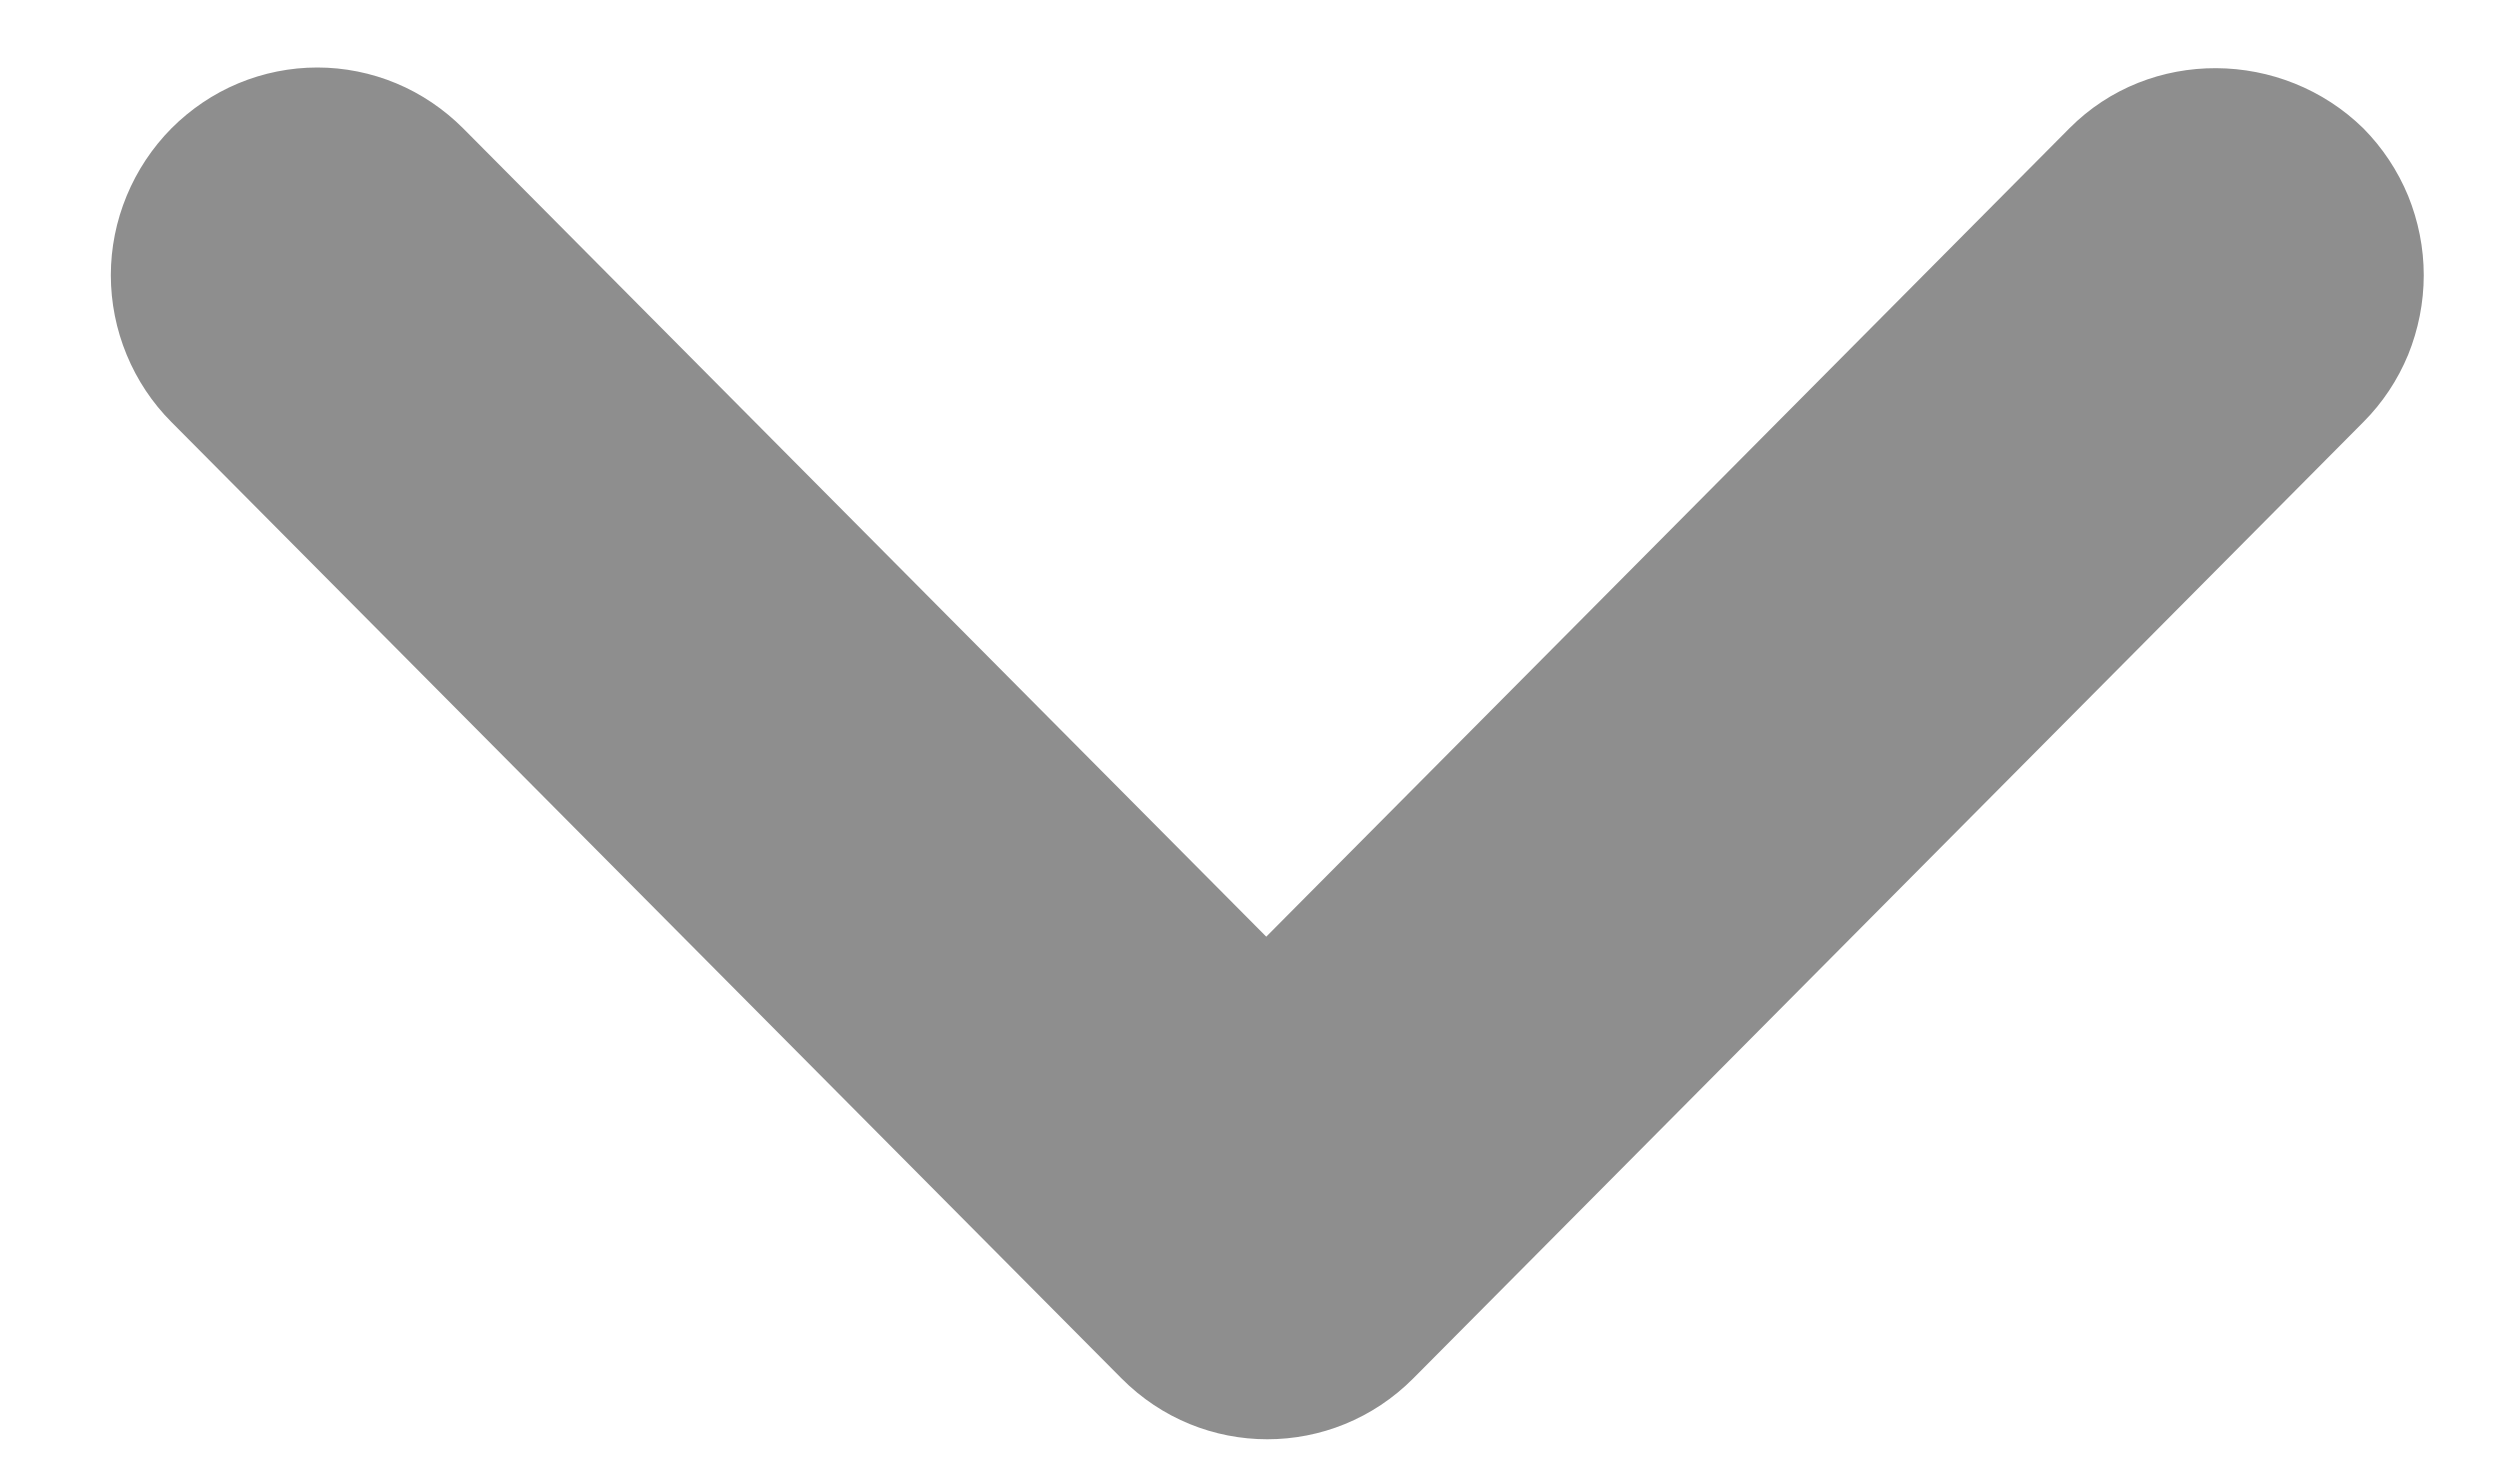 <svg width="12" height="7" viewBox="0 0 12 7" fill="none" xmlns="http://www.w3.org/2000/svg">
<path d="M9.933 0.616L6.078 4.496L2.223 0.616C2.131 0.524 2.022 0.45 1.902 0.4C1.782 0.35 1.653 0.324 1.523 0.324C1.393 0.324 1.264 0.35 1.144 0.4C1.024 0.45 0.915 0.524 0.823 0.616C0.731 0.709 0.658 0.819 0.608 0.94C0.558 1.061 0.532 1.19 0.532 1.321C0.532 1.452 0.558 1.582 0.608 1.703C0.658 1.824 0.731 1.934 0.823 2.026L5.383 6.616C5.77 7.006 6.396 7.006 6.784 6.616L11.344 2.026C11.436 1.934 11.509 1.824 11.559 1.703C11.608 1.582 11.634 1.452 11.634 1.321C11.634 1.19 11.608 1.061 11.559 0.94C11.509 0.819 11.436 0.709 11.344 0.616C10.956 0.236 10.32 0.226 9.933 0.616V0.616Z" fill="#8E8E8E"/>
</svg>
